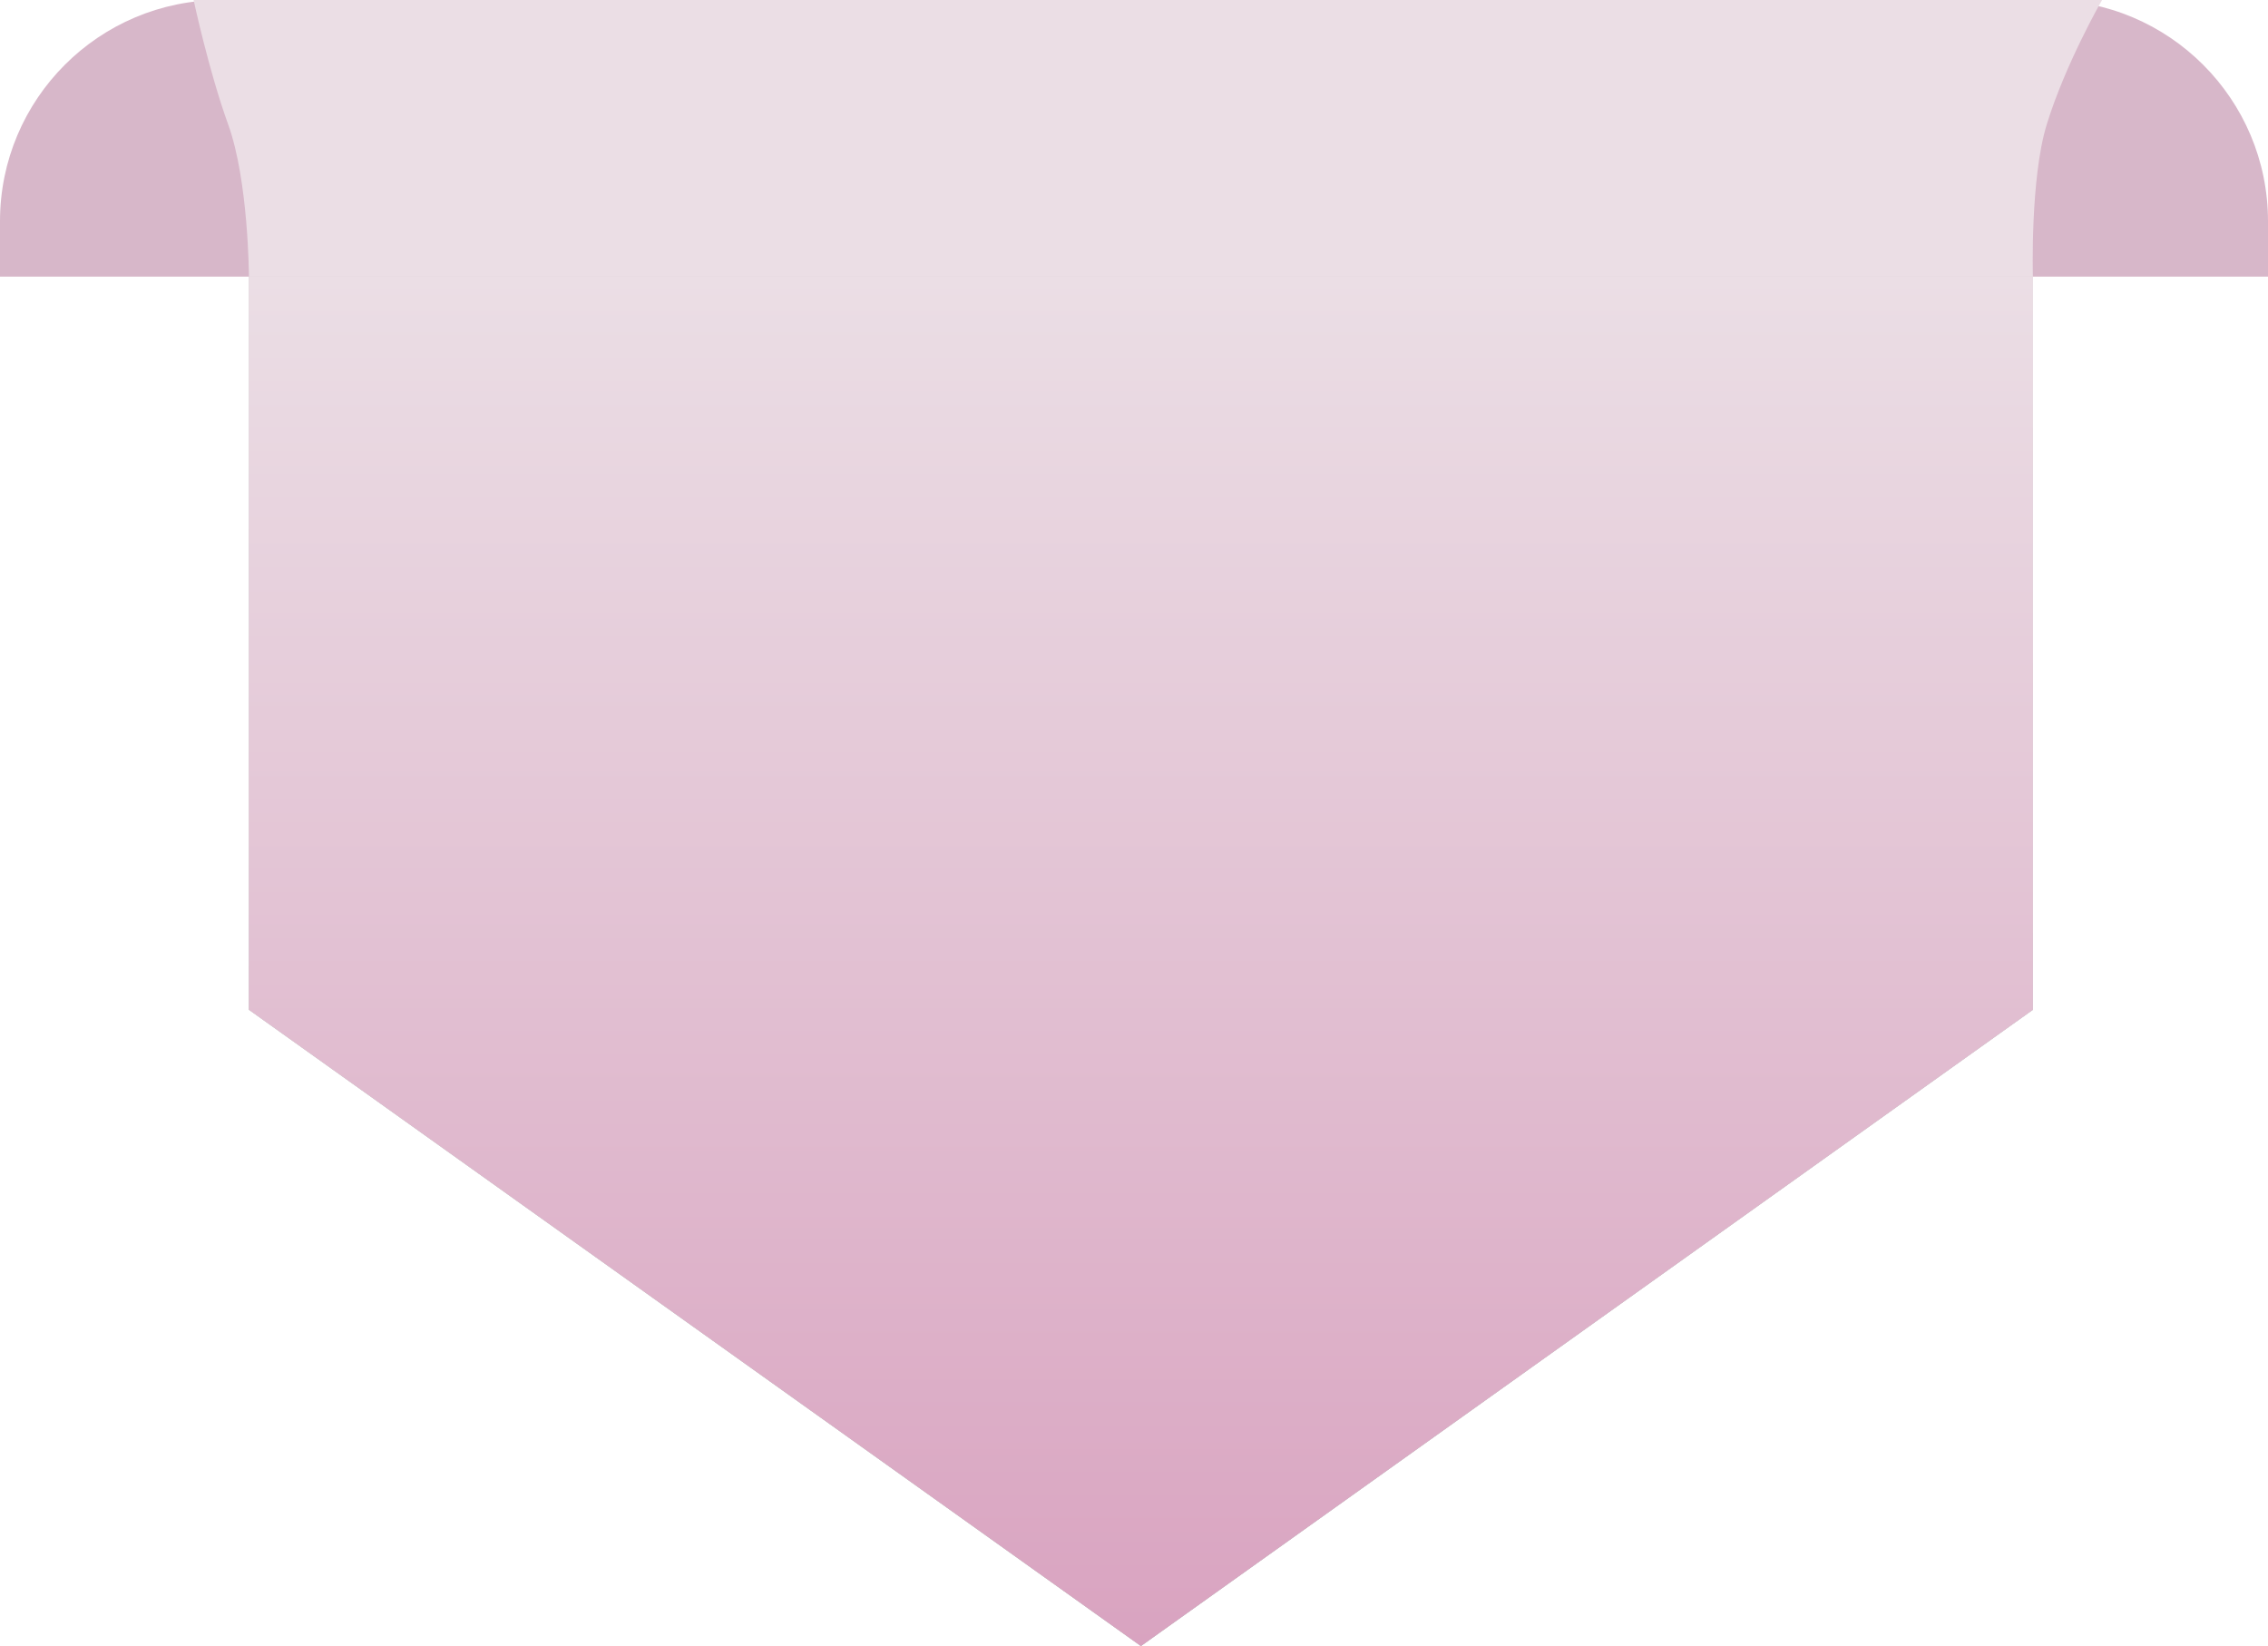 <?xml version="1.0" encoding="UTF-8"?> <svg xmlns="http://www.w3.org/2000/svg" width="164" height="119" viewBox="0 0 164 119" fill="none"><path d="M0 16C0 7.163 7.163 0 16 0H148C156.837 0 164 7.163 164 16V20H0V16Z" fill="#D7B7C9"></path><path d="M18 20H147V73L82.5 119L18 73V20Z" fill="#B0B0B0"></path><path d="M18 20H147V73L82.5 119L18 73V20Z" fill="url(#paint0_linear_63_114)"></path><path d="M18 20H147V73L82.5 119L18 73V20Z" fill="url(#paint1_linear_63_114)"></path><path d="M14 0H152C152 0 149.355 4.595 148 9C146.795 12.919 147 20 147 20H18C18 20 17.976 13.076 16.5 9C15.098 5.127 14 0 14 0Z" fill="#EBDEE5"></path><defs><linearGradient id="paint0_linear_63_114" x1="82.5" y1="20" x2="82.5" y2="161" gradientUnits="userSpaceOnUse"><stop stop-color="#EAEAEA"></stop><stop offset="1" stop-color="#B0B0B0"></stop></linearGradient><linearGradient id="paint1_linear_63_114" x1="82" y1="20" x2="82" y2="119" gradientUnits="userSpaceOnUse"><stop stop-color="#EBDEE5"></stop><stop offset="1" stop-color="#D9A3C0"></stop></linearGradient></defs></svg> 